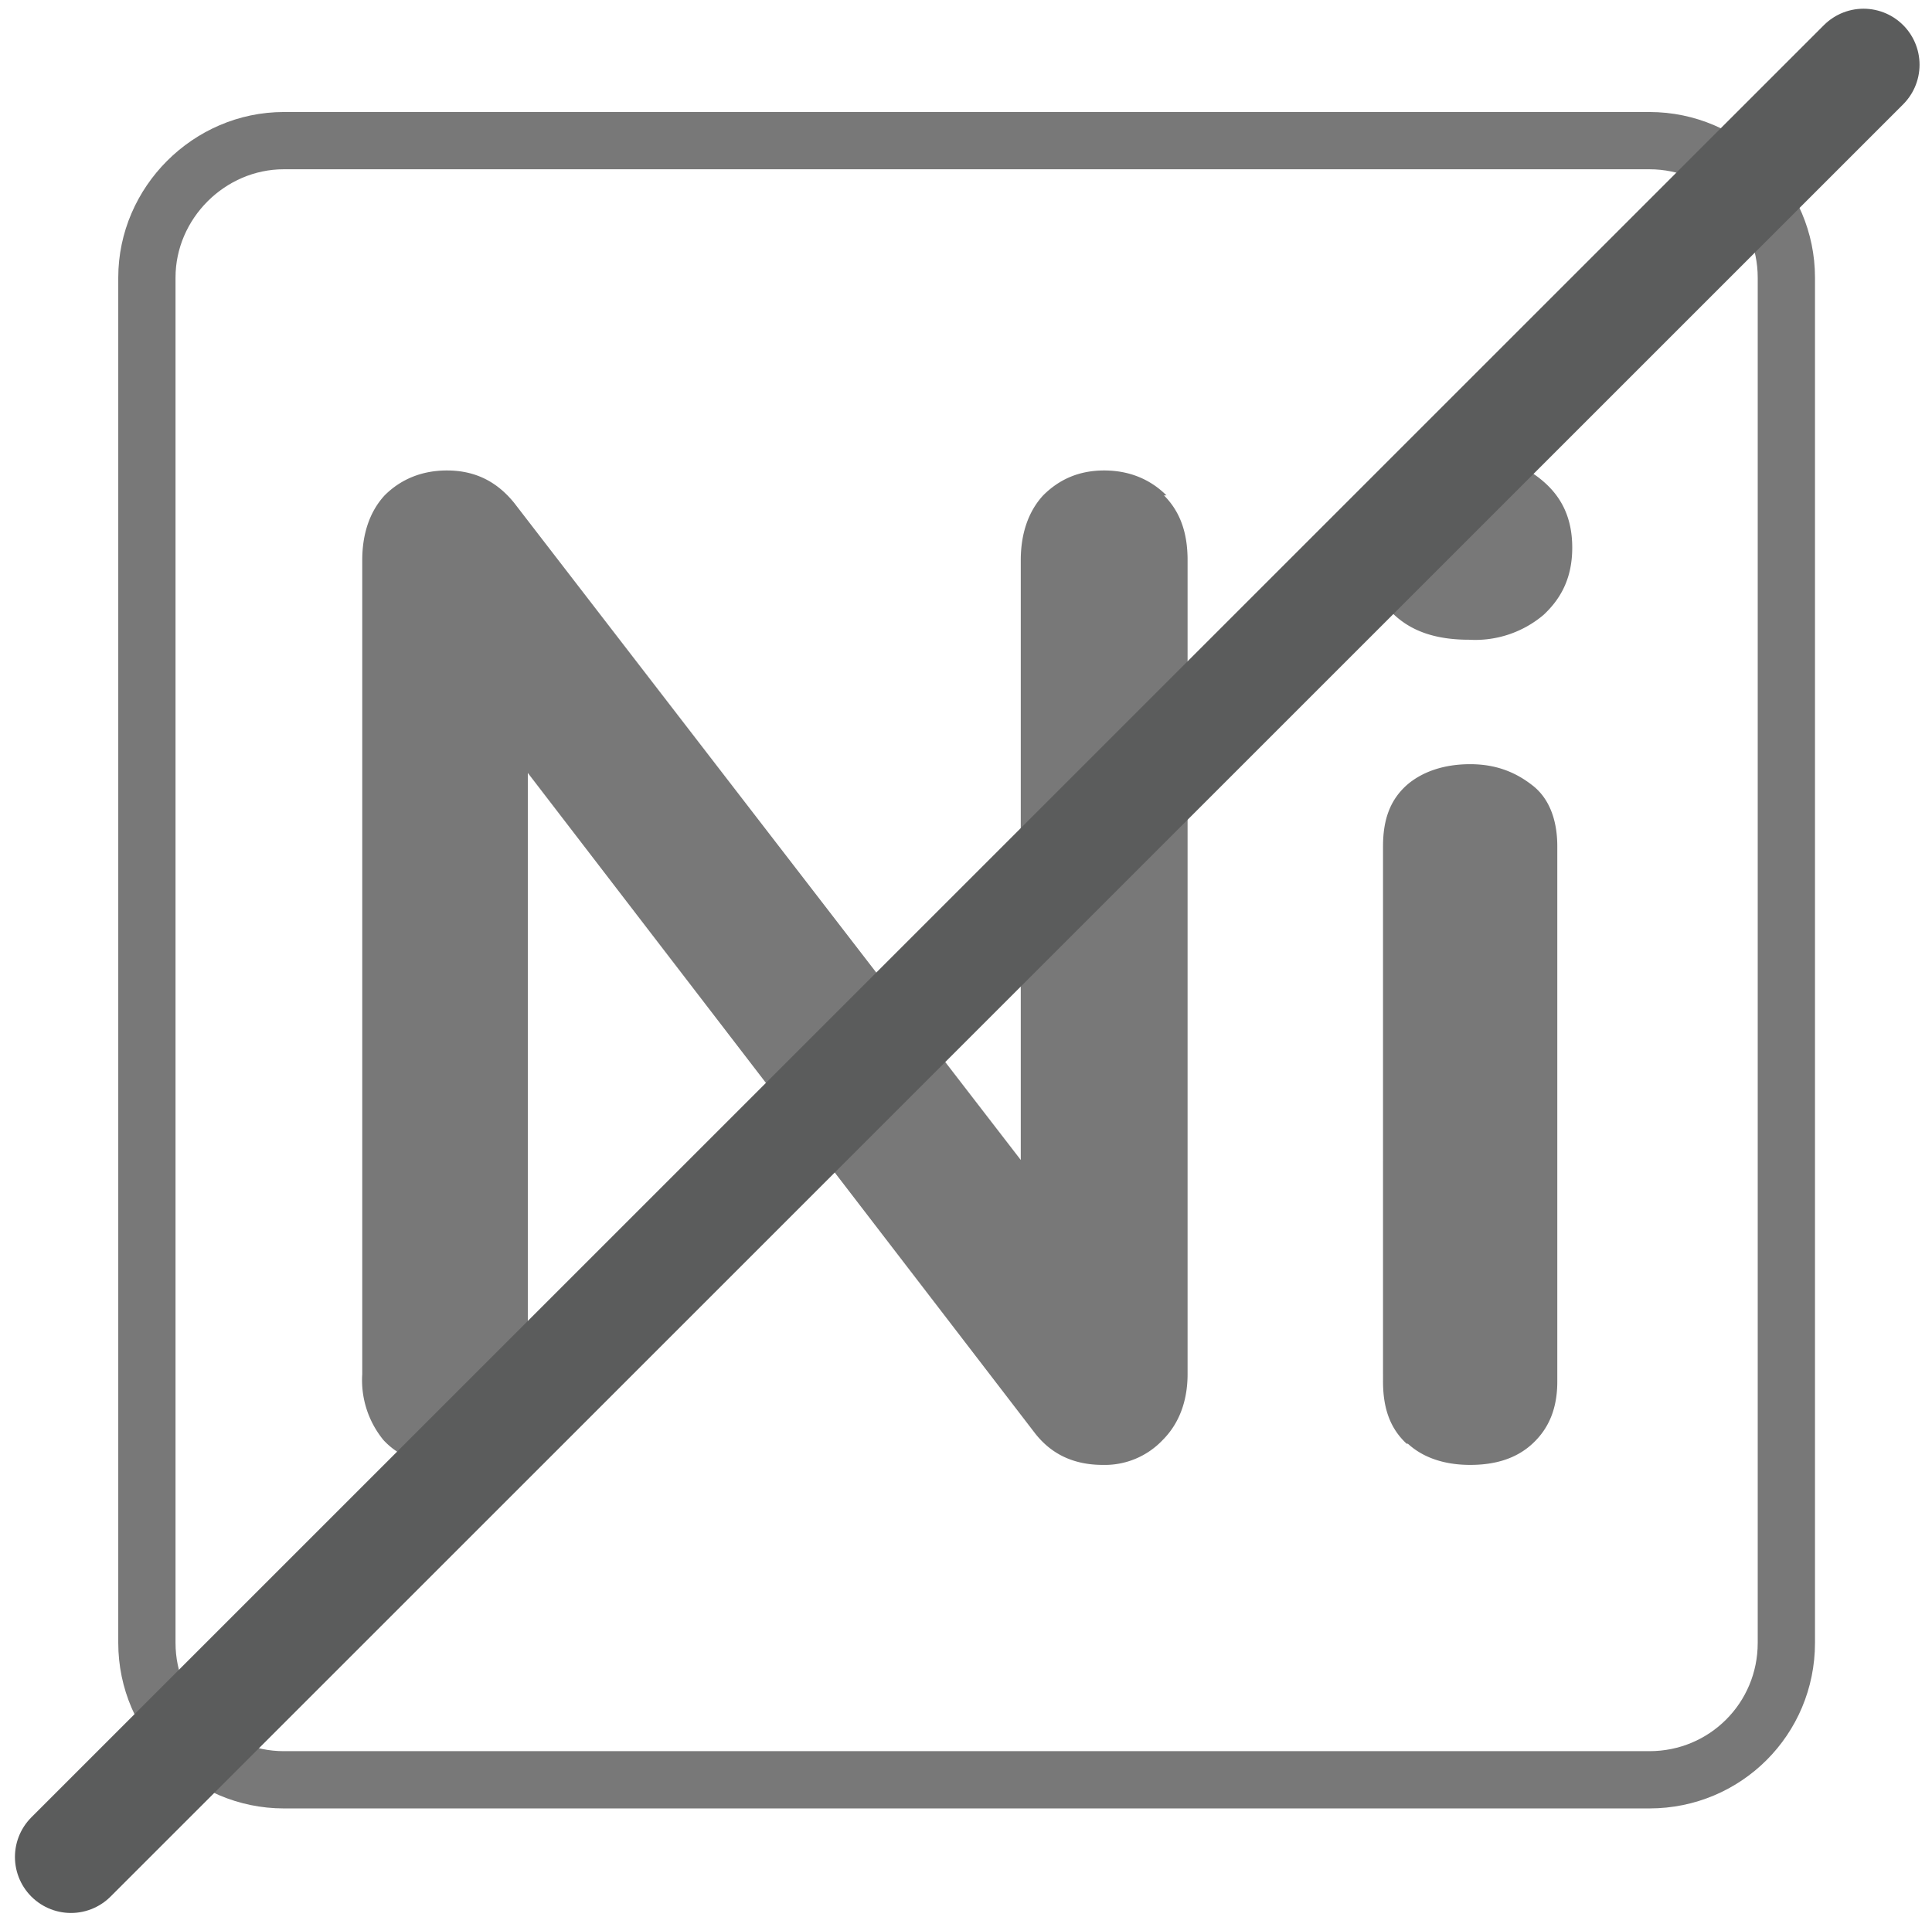 <?xml version="1.0" encoding="UTF-8"?> <svg xmlns="http://www.w3.org/2000/svg" width="155.2" height="154.8" viewBox="0 0 155.2 154.8"><path fill="none" stroke="#787878" stroke-miterlimit="10" stroke-width="4.6" d="M143.5 132c0 6.1-4.9 11-11 11H22.8c-6 0-11-4.9-11-11V22.3c0-6 5-11 11-11h109.7c6.1 0 11 5 11 11V132z"></path><g fill="#787878"><path d="M93.5 39.8c1.3 1.3 1.9 3 1.9 5.2v65.4c0 2.2-.7 4-2 5.3a6.4 6.4 0 0 1-4.8 2c-2.4 0-4.2-.9-5.5-2.6l-40.7-53v48.3c0 2.2-.6 4-1.8 5.3a6.2 6.2 0 0 1-4.9 2c-2 0-3.7-.7-4.9-2a7.6 7.6 0 0 1-1.7-5.3V45c0-2.1.6-3.9 1.8-5.2 1.3-1.3 3-2 5-2 2.4 0 4.1 1 5.4 2.6L82 93.2V45c0-2.1.6-3.9 1.8-5.2 1.3-1.3 2.9-2 4.9-2 2 0 3.7.7 5 2zM112 49.4a7 7 0 0 1-2.2-5.4c0-2.2.7-4 2.2-5.3 1.5-1.4 3.5-2 6-2s4.4.6 6 2c1.5 1.3 2.3 3 2.3 5.3s-.8 4-2.3 5.4a8.5 8.5 0 0 1-6 2c-2.5 0-4.5-.6-6-2zm1 66.6c-1.3-1.2-1.9-2.8-1.9-5V68c0-2.2.6-3.8 2-5 1.2-1 2.9-1.6 5-1.6 2 0 3.6.6 5 1.7 1.3 1 2 2.7 2 4.9v43c0 2.2-.7 3.8-2 5s-3 1.7-5 1.7c-2.1 0-3.8-.6-5-1.7z"></path></g><path fill="none" stroke="#5B5C5C" stroke-linecap="round" stroke-miterlimit="10" stroke-width="9" d="M5.7 149.2l144-144"></path></svg> 
